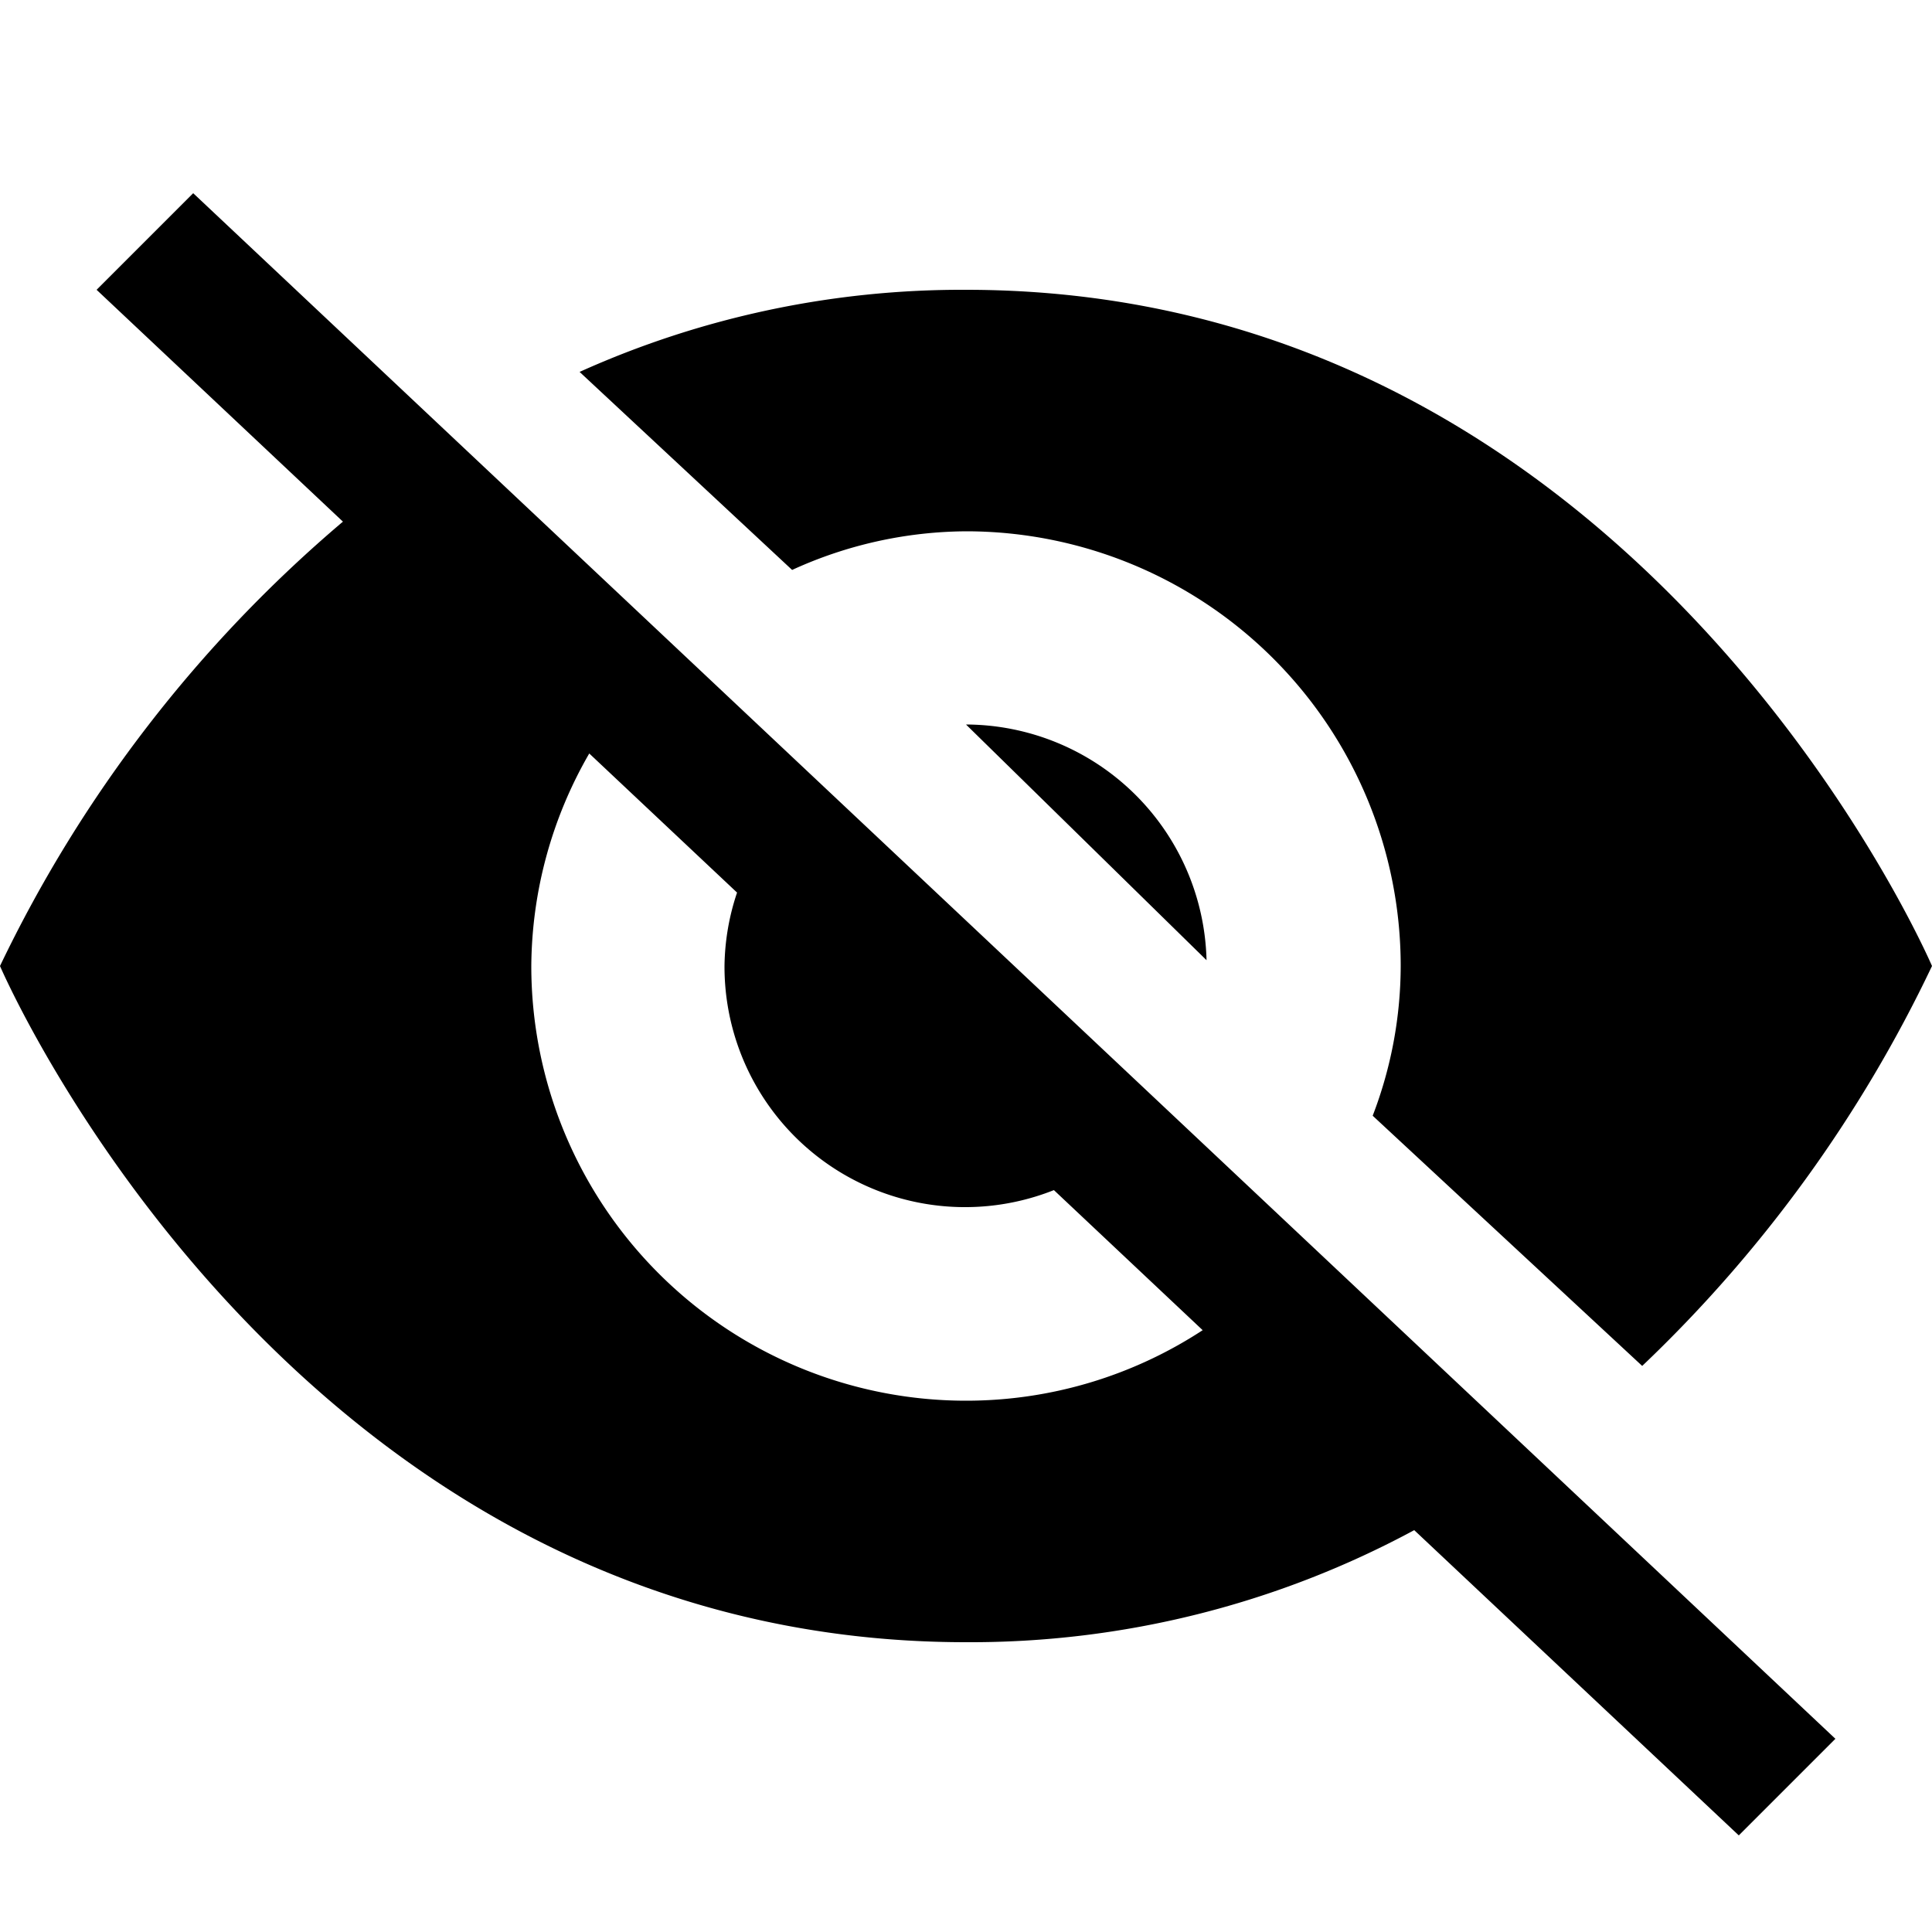 <?xml version="1.0" encoding="UTF-8"?><svg xmlns="http://www.w3.org/2000/svg" width="20" height="20" viewBox="0 0 20 20"><title>eye closed</title><path d="M12.49 9.94A2.5 2.5 0 0 0 10 7.5z"/><path d="M8.2 5.9a4.38 4.38 0 0 1 1.8-.4 4.5 4.5 0 0 1 4.5 4.5 4.34 4.34 0 0 1-.29 1.55L17 14.14A14 14 0 0 0 20 10s-3-7-10-7a9.63 9.63 0 0 0-4 .85zM2 2L1 3l2.55 2.4A13.89 13.89 0 0 0 0 10s3 7 10 7a9.67 9.67 0 0 0 4.64-1.16L18 19l1-1zm8 12.5A4.5 4.5 0 0 1 5.5 10a4.45 4.45 0 0 1 .6-2.2l1.53 1.44a2.47 2.47 0 0 0-.13.76 2.49 2.49 0 0 0 3.41 2.32l1.54 1.45a4.47 4.47 0 0 1-2.45.73z"/></svg>